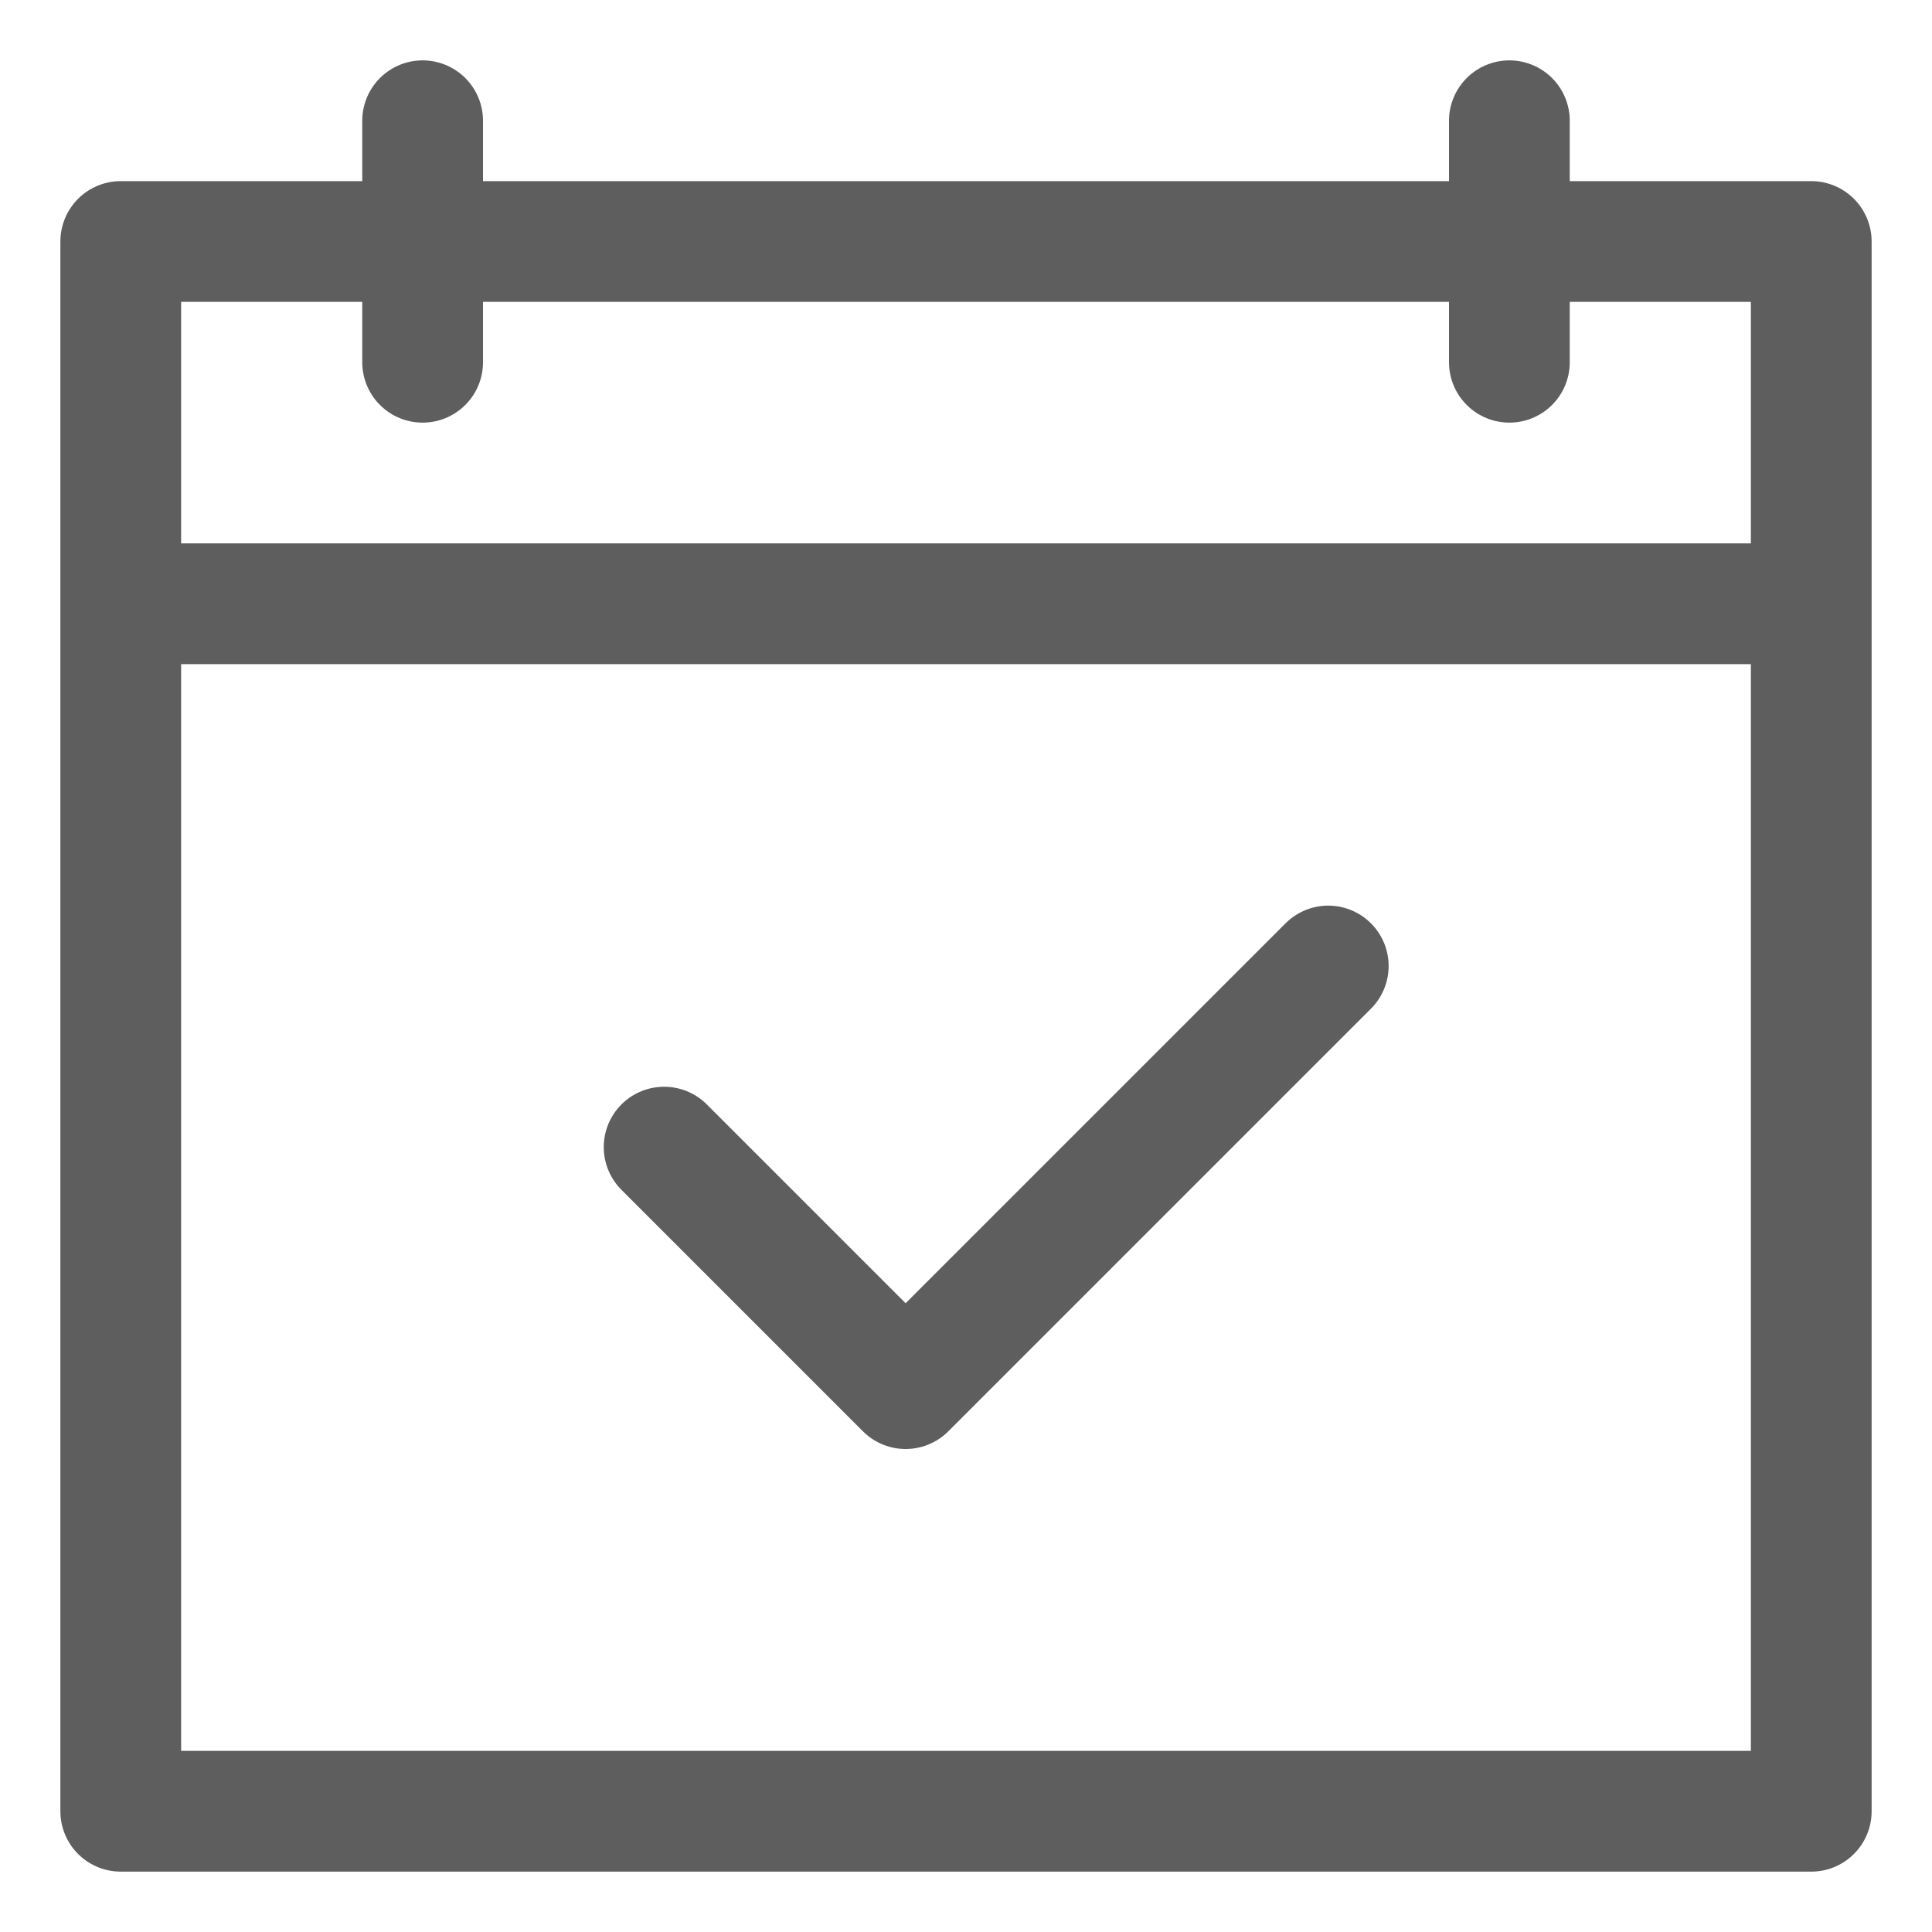 <svg data-name="Mock 2 icons" xmlns="http://www.w3.org/2000/svg" viewBox="0 0 1024 1024"><path stroke-width="64" stroke="#5E5E5E" stroke-linecap="round" stroke-linejoin="round" fill="none" d="M64 128h896v832H64zM64 320h896M224 64v128M800 64v128"/><path fill="none" stroke="#5E5E5E" stroke-linecap="round" stroke-linejoin="round" stroke-width="64" d="M704 512L480 736 352 608"/></svg>
